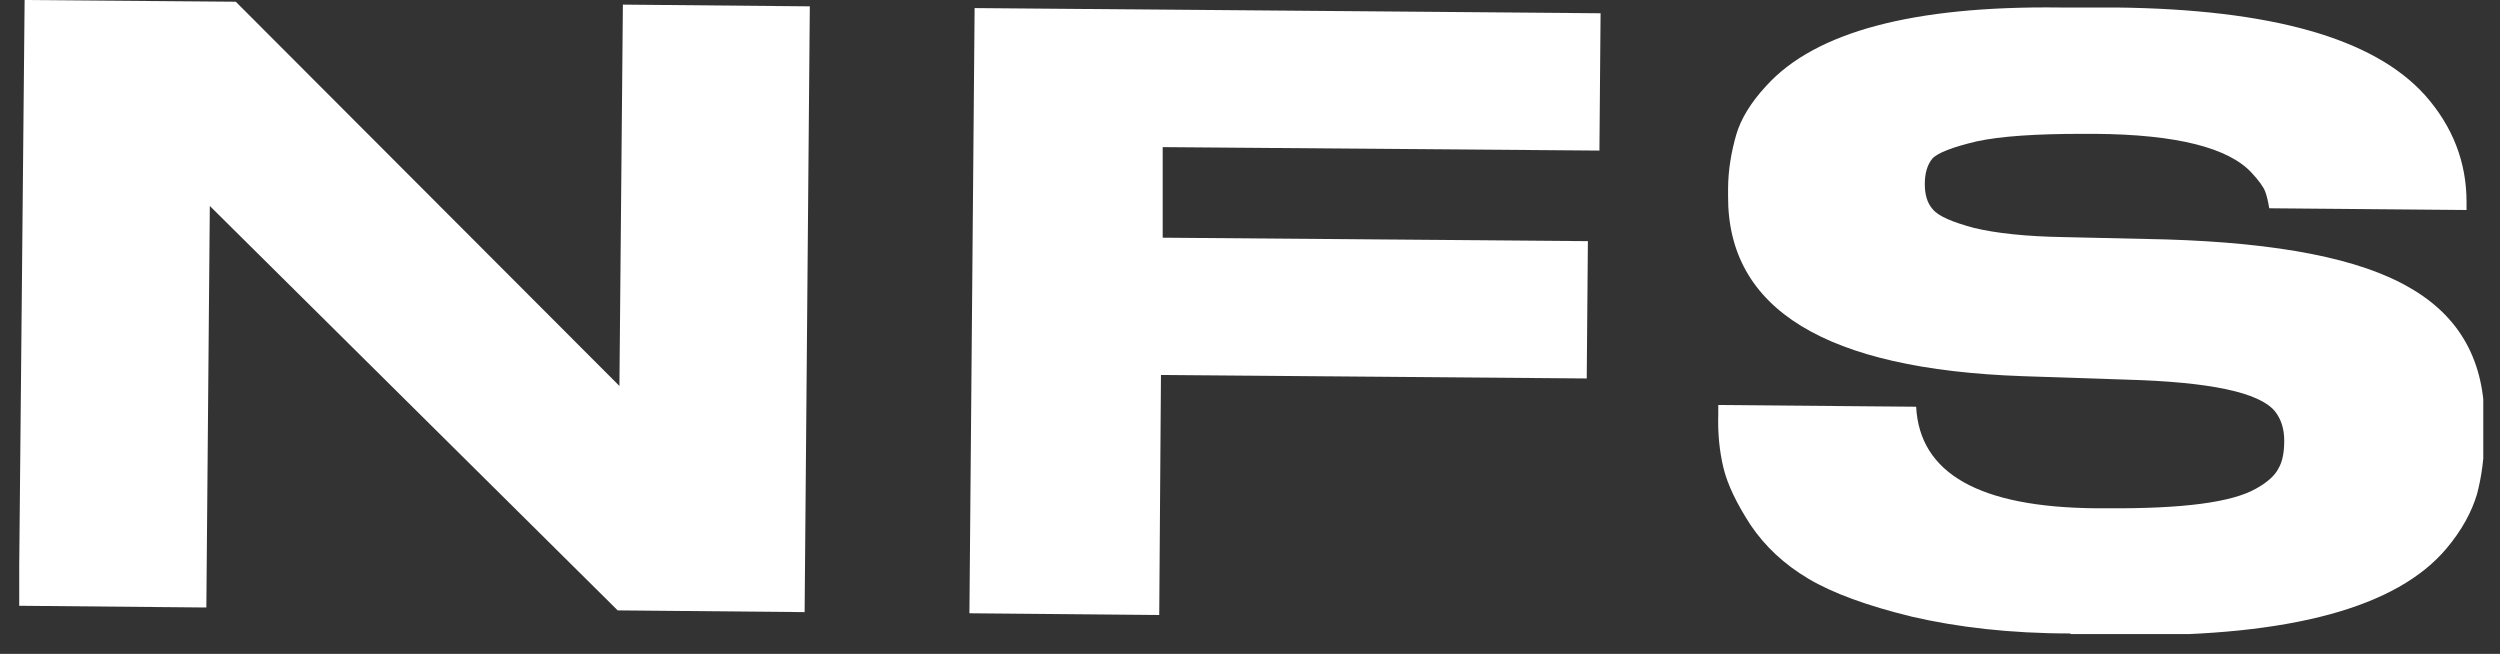 <svg width="65" height="17" viewBox="0 0 65 17" fill="none" xmlns="http://www.w3.org/2000/svg">
<rect x="0" y="0" width="65" height="17" fill="#333333" stroke="none"/>
<g clip-path="url(#clip0_1234_6071)">
<path d="M0.64 0L6.13 0.045L16.105 10.035L16.195 0.12L21.055 0.165L20.92 15.915L16.06 15.87L5.455 5.355L5.365 15.795L0.49 15.75L0.64 0Z" fill="white"/>
<path d="M25.34 0.21L41.615 0.345L41.585 3.915L30.23 3.825V6.18L41.285 6.27L41.255 9.84L30.185 9.75L30.14 15.99L25.205 15.945L25.34 0.195V0.21Z" fill="white"/>
<path d="M53.825 16.47C52.25 16.47 50.885 16.305 49.715 16.035C48.545 15.75 47.645 15.42 47.015 15.045C46.385 14.67 45.89 14.205 45.515 13.65C45.155 13.095 44.915 12.6 44.81 12.165C44.705 11.73 44.66 11.265 44.675 10.77V10.53L49.82 10.575C49.91 12.315 51.47 13.185 54.47 13.215H54.77C56.735 13.23 58.025 13.065 58.655 12.705C58.955 12.54 59.15 12.36 59.24 12.18C59.345 12 59.39 11.76 59.39 11.46C59.39 11.16 59.315 10.905 59.15 10.695C58.745 10.2 57.455 9.93 55.28 9.87L52.58 9.78C47.465 9.6 44.915 8.04 44.93 5.1V4.92C44.93 4.41 45.02 3.93 45.14 3.51C45.26 3.09 45.53 2.655 45.92 2.235C47.195 0.825 49.745 0.15 53.555 0.195H55.01C59.045 0.24 61.715 0.99 63.05 2.475C63.77 3.285 64.13 4.215 64.13 5.25V5.46L59 5.415C58.97 5.235 58.94 5.1 58.895 4.98C58.85 4.86 58.73 4.695 58.55 4.5C57.95 3.84 56.585 3.495 54.47 3.48H54.125C52.94 3.48 52.025 3.54 51.395 3.675C50.765 3.825 50.375 3.975 50.24 4.125C50.105 4.29 50.045 4.515 50.045 4.785C50.045 5.055 50.105 5.28 50.255 5.445C50.405 5.625 50.765 5.775 51.32 5.925C51.875 6.06 52.67 6.15 53.675 6.165L56.315 6.225C59.24 6.315 61.355 6.72 62.66 7.485C63.965 8.235 64.61 9.405 64.595 10.995V11.295C64.595 11.88 64.52 12.405 64.4 12.855C64.265 13.305 64.01 13.785 63.605 14.265C62.315 15.795 59.555 16.545 55.325 16.515H53.87L53.825 16.47Z" fill="white"/>
</g>
<defs>
<clipPath id="clip0_1234_6071">
<rect width="64.065" height="16.485" fill="white" transform="translate(0.5)"/>
</clipPath>
</defs>
</svg>
